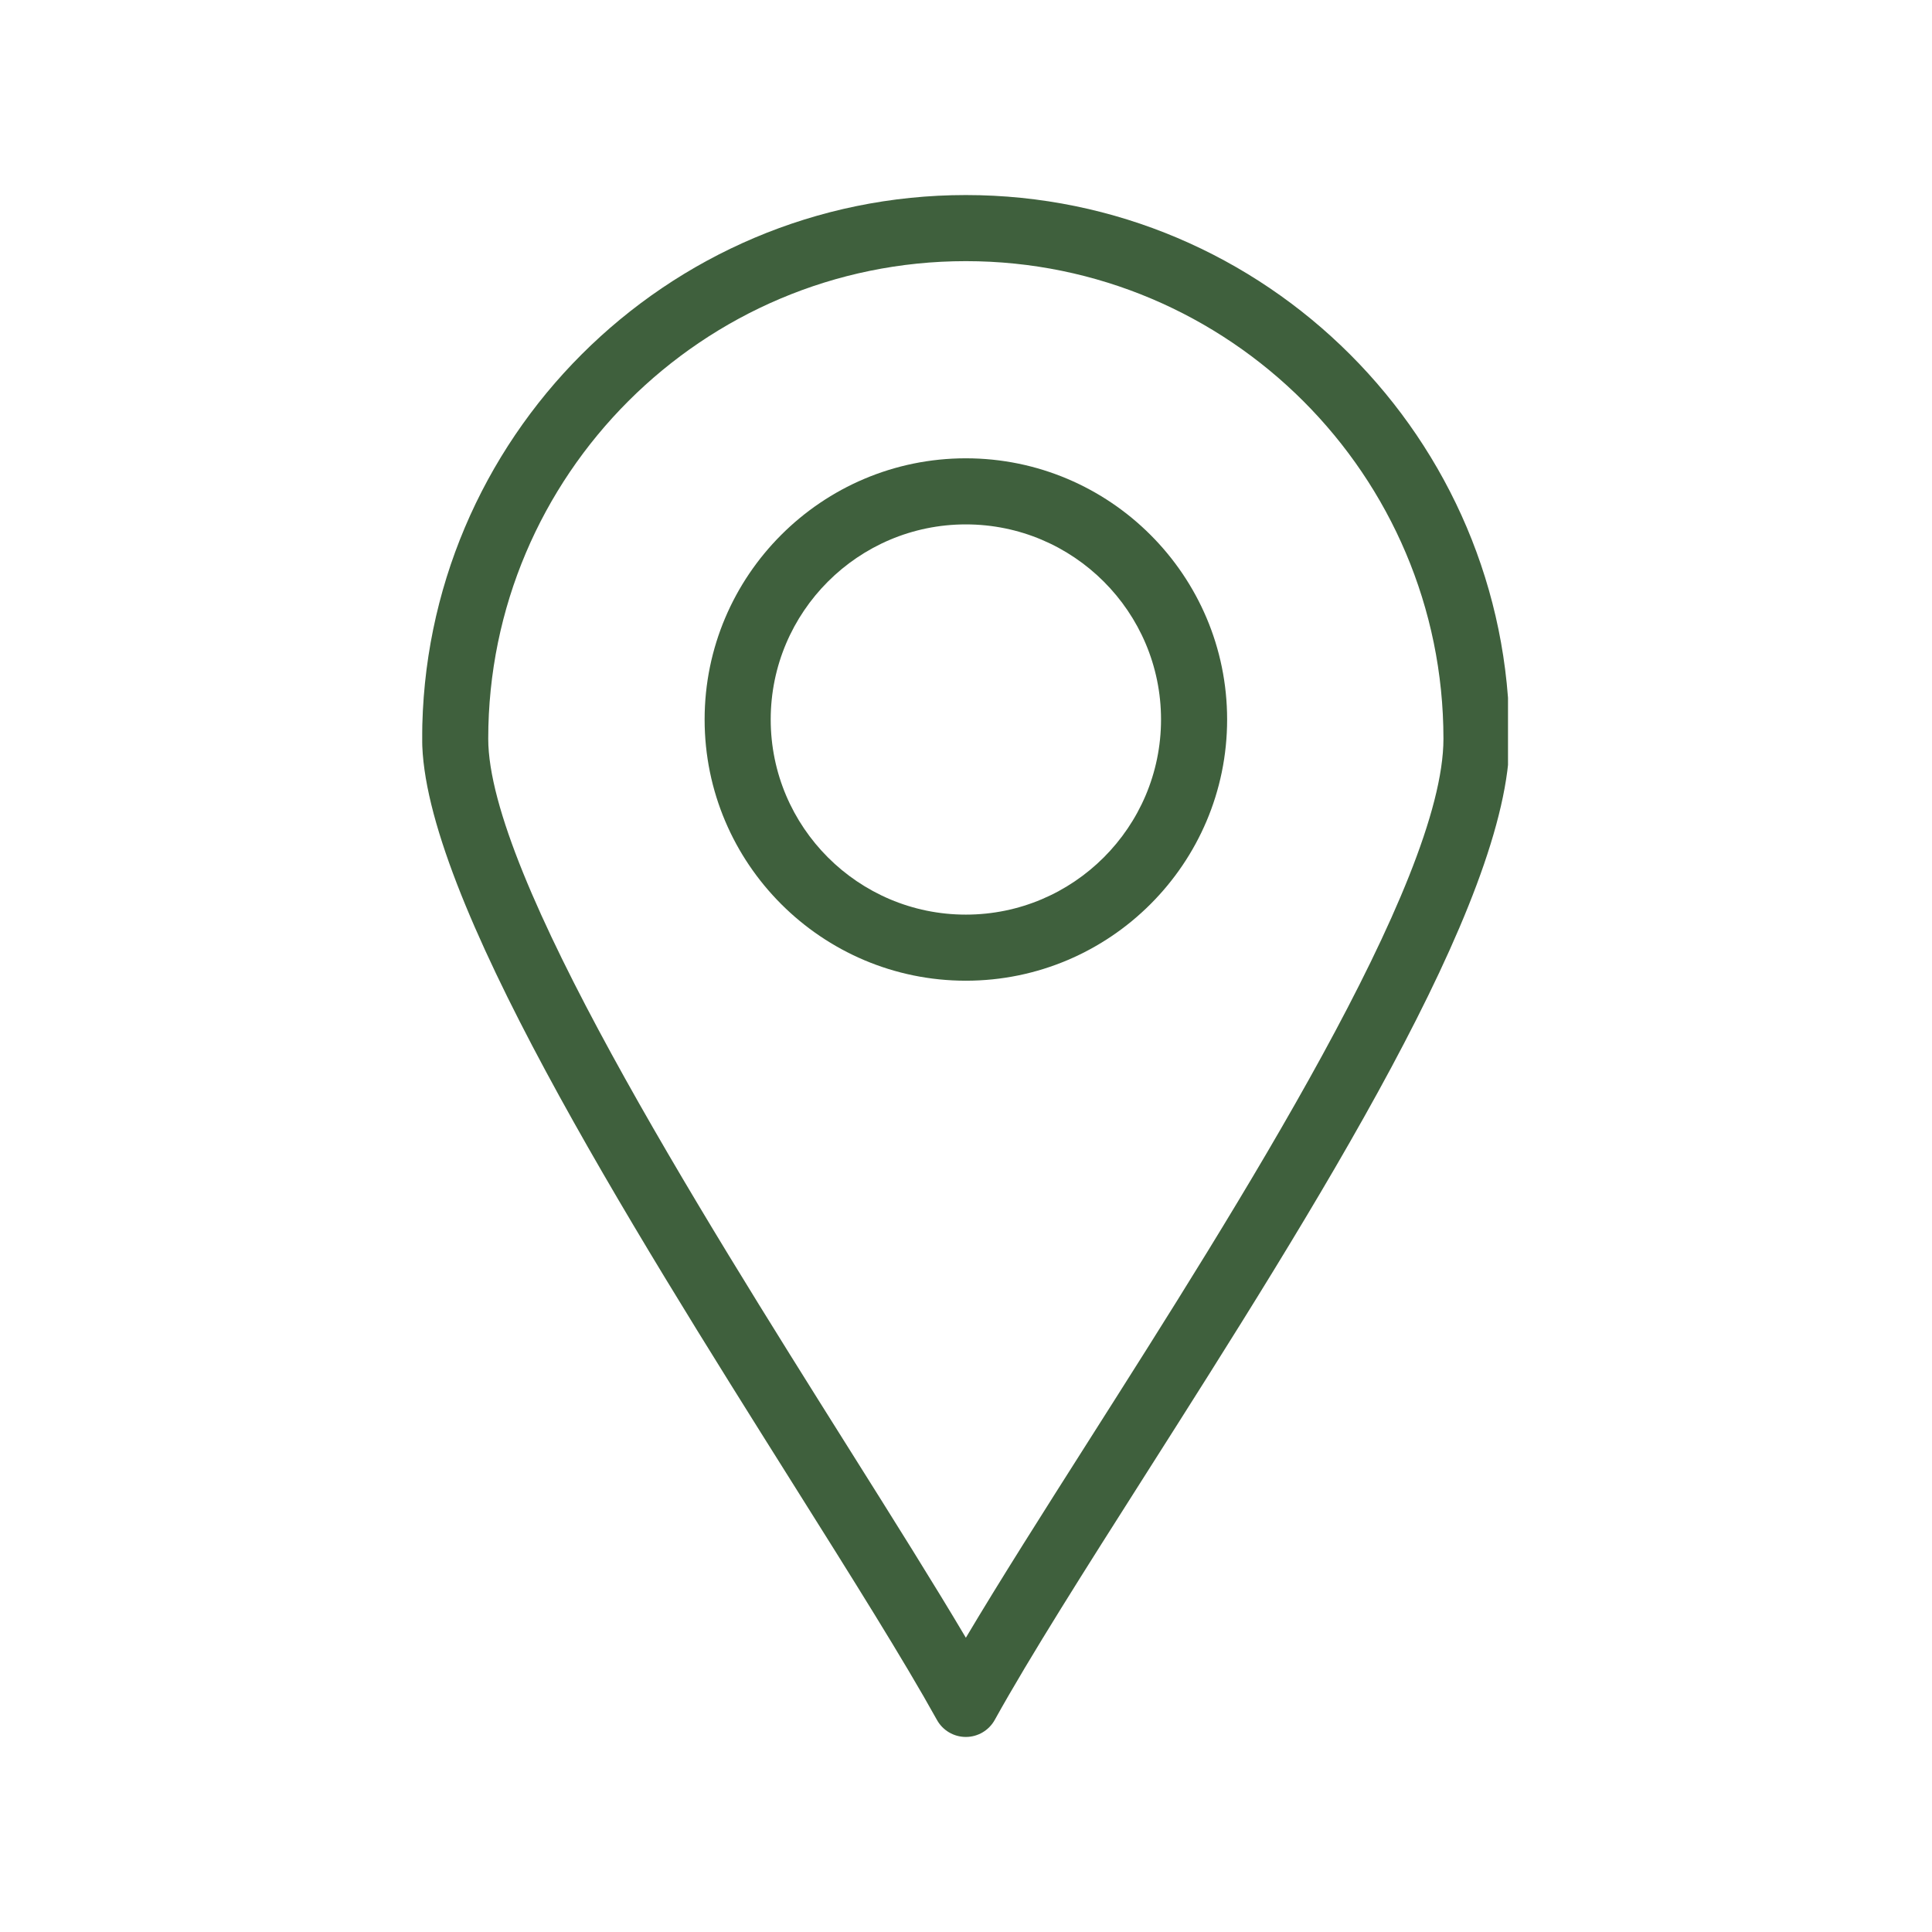 <svg version="1.0" preserveAspectRatio="xMidYMid meet" height="500" viewBox="0 0 375 375" zoomAndPan="magnify" width="500" xmlns:xlink="http://www.w3.org/1999/xlink" xmlns="http://www.w3.org/2000/svg"><defs><clipPath id="0eb4daac2e"><path clip-rule="nonzero" d="M 81.953 37.5 L 292.703 37.5 L 292.703 337.5 L 81.953 337.5 Z M 81.953 37.5"></path></clipPath></defs><g clip-path="url(#0eb4daac2e)"><path fill-rule="nonzero" fill-opacity="1" d="M 187.469 337.141 C 187.469 337.141 187.465 337.141 187.465 337.141 C 185.137 337.141 182.988 335.875 181.859 333.836 C 175.383 322.156 165.426 306.316 153.898 287.977 C 121.836 236.973 81.938 173.496 81.938 143.391 C 81.938 85.199 129.277 37.859 187.469 37.859 C 245.656 37.859 293 85.199 293 143.391 C 293 175.059 255.363 234.266 222.16 286.504 C 210.742 304.461 199.961 321.426 193.078 333.836 C 191.945 335.875 189.797 337.141 187.469 337.141 Z M 187.469 50.688 C 136.352 50.688 94.766 92.273 94.766 143.391 C 94.766 169.801 135.219 234.156 164.758 281.148 C 173.477 295.016 181.301 307.465 187.473 317.883 C 194.113 306.715 202.539 293.461 211.332 279.621 C 240.383 233.918 280.172 171.328 280.172 143.391 C 280.172 92.273 238.582 50.688 187.469 50.688 Z M 187.469 50.688" fill="#3f603d"></path></g><path fill-rule="nonzero" fill-opacity="1" d="M 187.469 190.355 C 159.512 190.355 136.766 167.613 136.766 139.656 C 136.766 111.699 159.512 88.957 187.469 88.957 C 215.434 88.957 238.184 111.699 238.184 139.656 C 238.184 167.613 215.434 190.355 187.469 190.355 Z M 187.469 101.785 C 166.586 101.785 149.594 118.773 149.594 139.656 C 149.594 160.539 166.586 177.527 187.469 177.527 C 208.359 177.527 225.355 160.539 225.355 139.656 C 225.355 118.773 208.359 101.785 187.469 101.785 Z M 187.469 101.785" fill="#3f603d"></path></svg>
